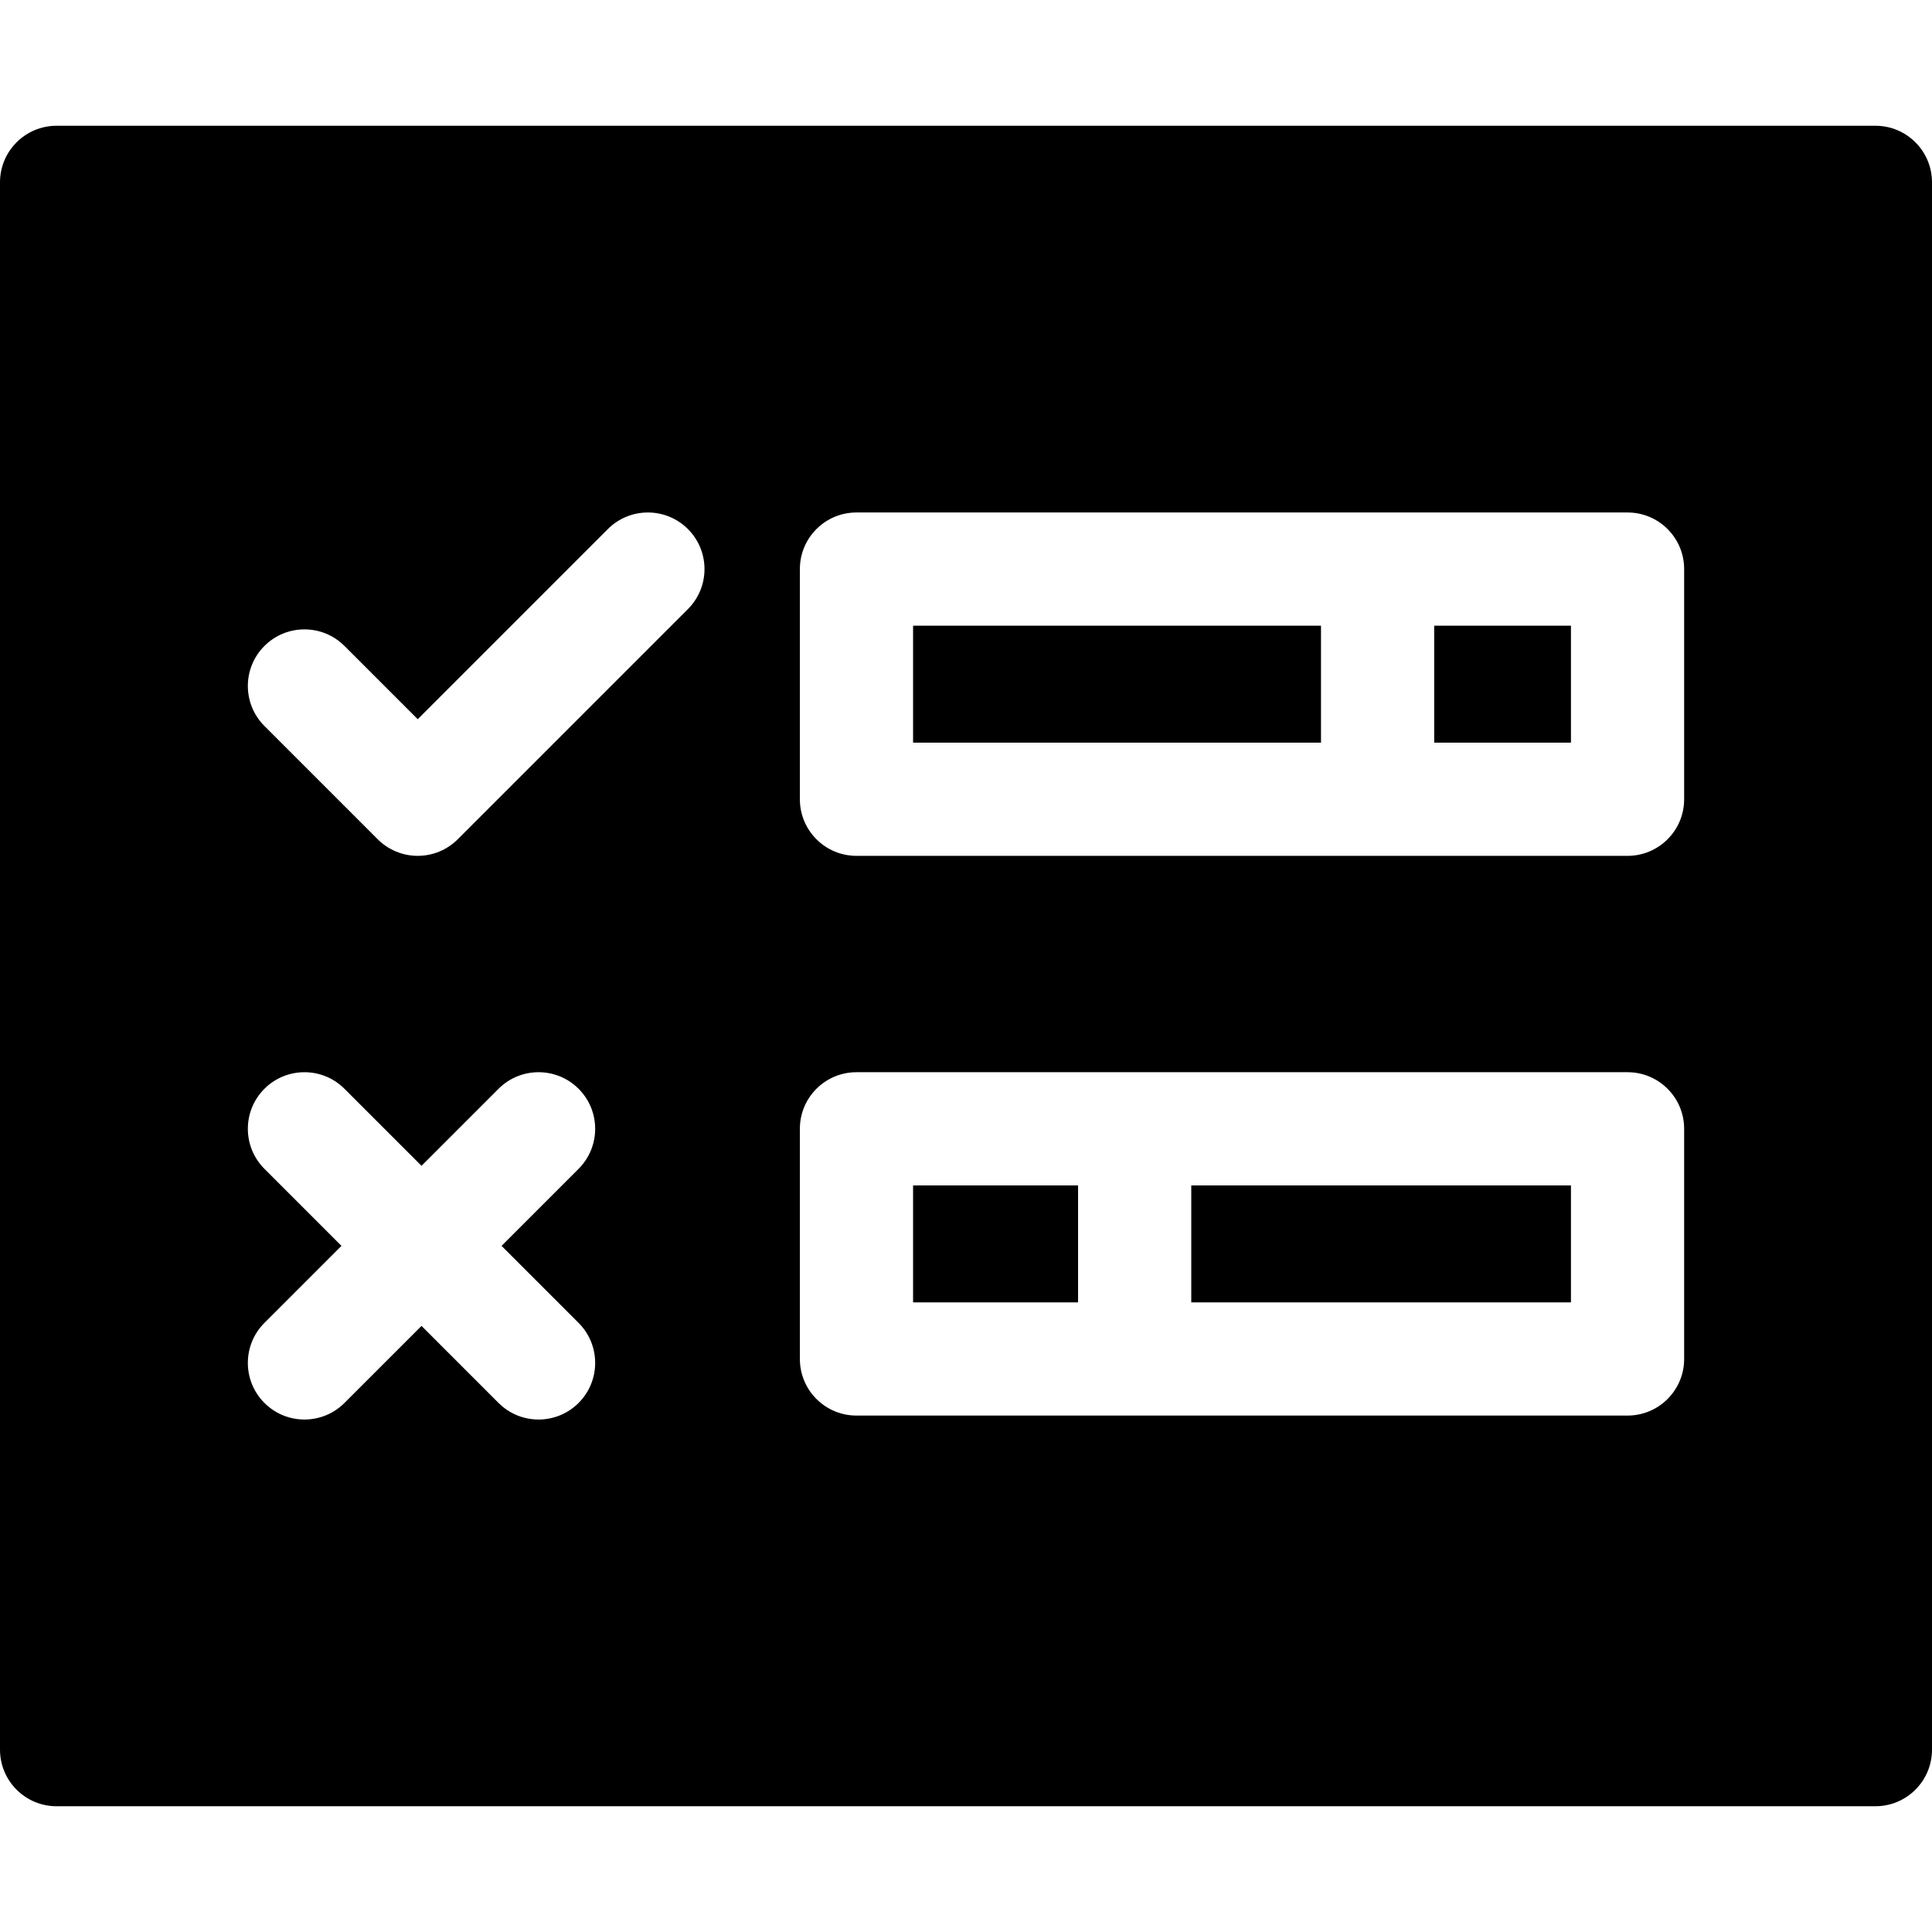 <svg id="Capa_1" enable-background="new 0 0 512 512" height="512" viewBox="0 0 512 512" width="512" xmlns="http://www.w3.org/2000/svg"><g><path d="m497 33.326h-482c-8.284 0-15 6.716-15 15v415.348c0 8.284 6.716 15 15 15h482c8.284 0 15-6.716 15-15v-415.348c0-8.284-6.716-15-15-15zm-426.923 276.426c-5.858-5.857-5.858-15.355 0-21.213 5.857-5.857 15.355-5.857 21.213 0l20.415 20.415 20.415-20.415c5.857-5.857 15.355-5.857 21.213 0s5.858 15.355 0 21.213l-20.415 20.415 20.415 20.415c5.858 5.857 5.858 15.355 0 21.213-2.929 2.929-6.768 4.394-10.606 4.394s-7.678-1.465-10.606-4.394l-20.415-20.415-20.416 20.414c-2.929 2.929-6.768 4.394-10.606 4.394s-7.678-1.465-10.606-4.394c-5.858-5.857-5.858-15.355 0-21.213l20.415-20.415zm0-138.568c5.857-5.857 15.355-5.857 21.213 0l19.413 19.413 50.39-50.391c5.857-5.857 15.355-5.857 21.213 0s5.858 15.355 0 21.213l-60.997 60.997c-2.813 2.813-6.628 4.394-10.606 4.394s-7.793-1.58-10.606-4.394l-30.02-30.02c-5.858-5.857-5.858-15.355 0-21.212zm156.898 112.962h204.342c8.284 0 15 6.716 15 15v60.996c0 8.284-6.716 15-15 15h-204.342c-8.284 0-15-6.716-15-15v-60.996c0-8.285 6.715-15 15-15zm-15-72.336v-60.997c0-8.284 6.716-15 15-15h204.342c8.284 0 15 6.716 15 15v60.997c0 8.284-6.716 15-15 15h-204.342c-8.285 0-15-6.716-15-15z"/><path d="m380.076 165.813h36.241v30.997h-36.241z"/><path d="m241.975 165.813h108.101v30.997h-108.101z"/><path d="m315.698 314.146h100.619v30.996h-100.619z"/><path d="m241.975 314.146h43.723v30.996h-43.723z"/></g></svg>